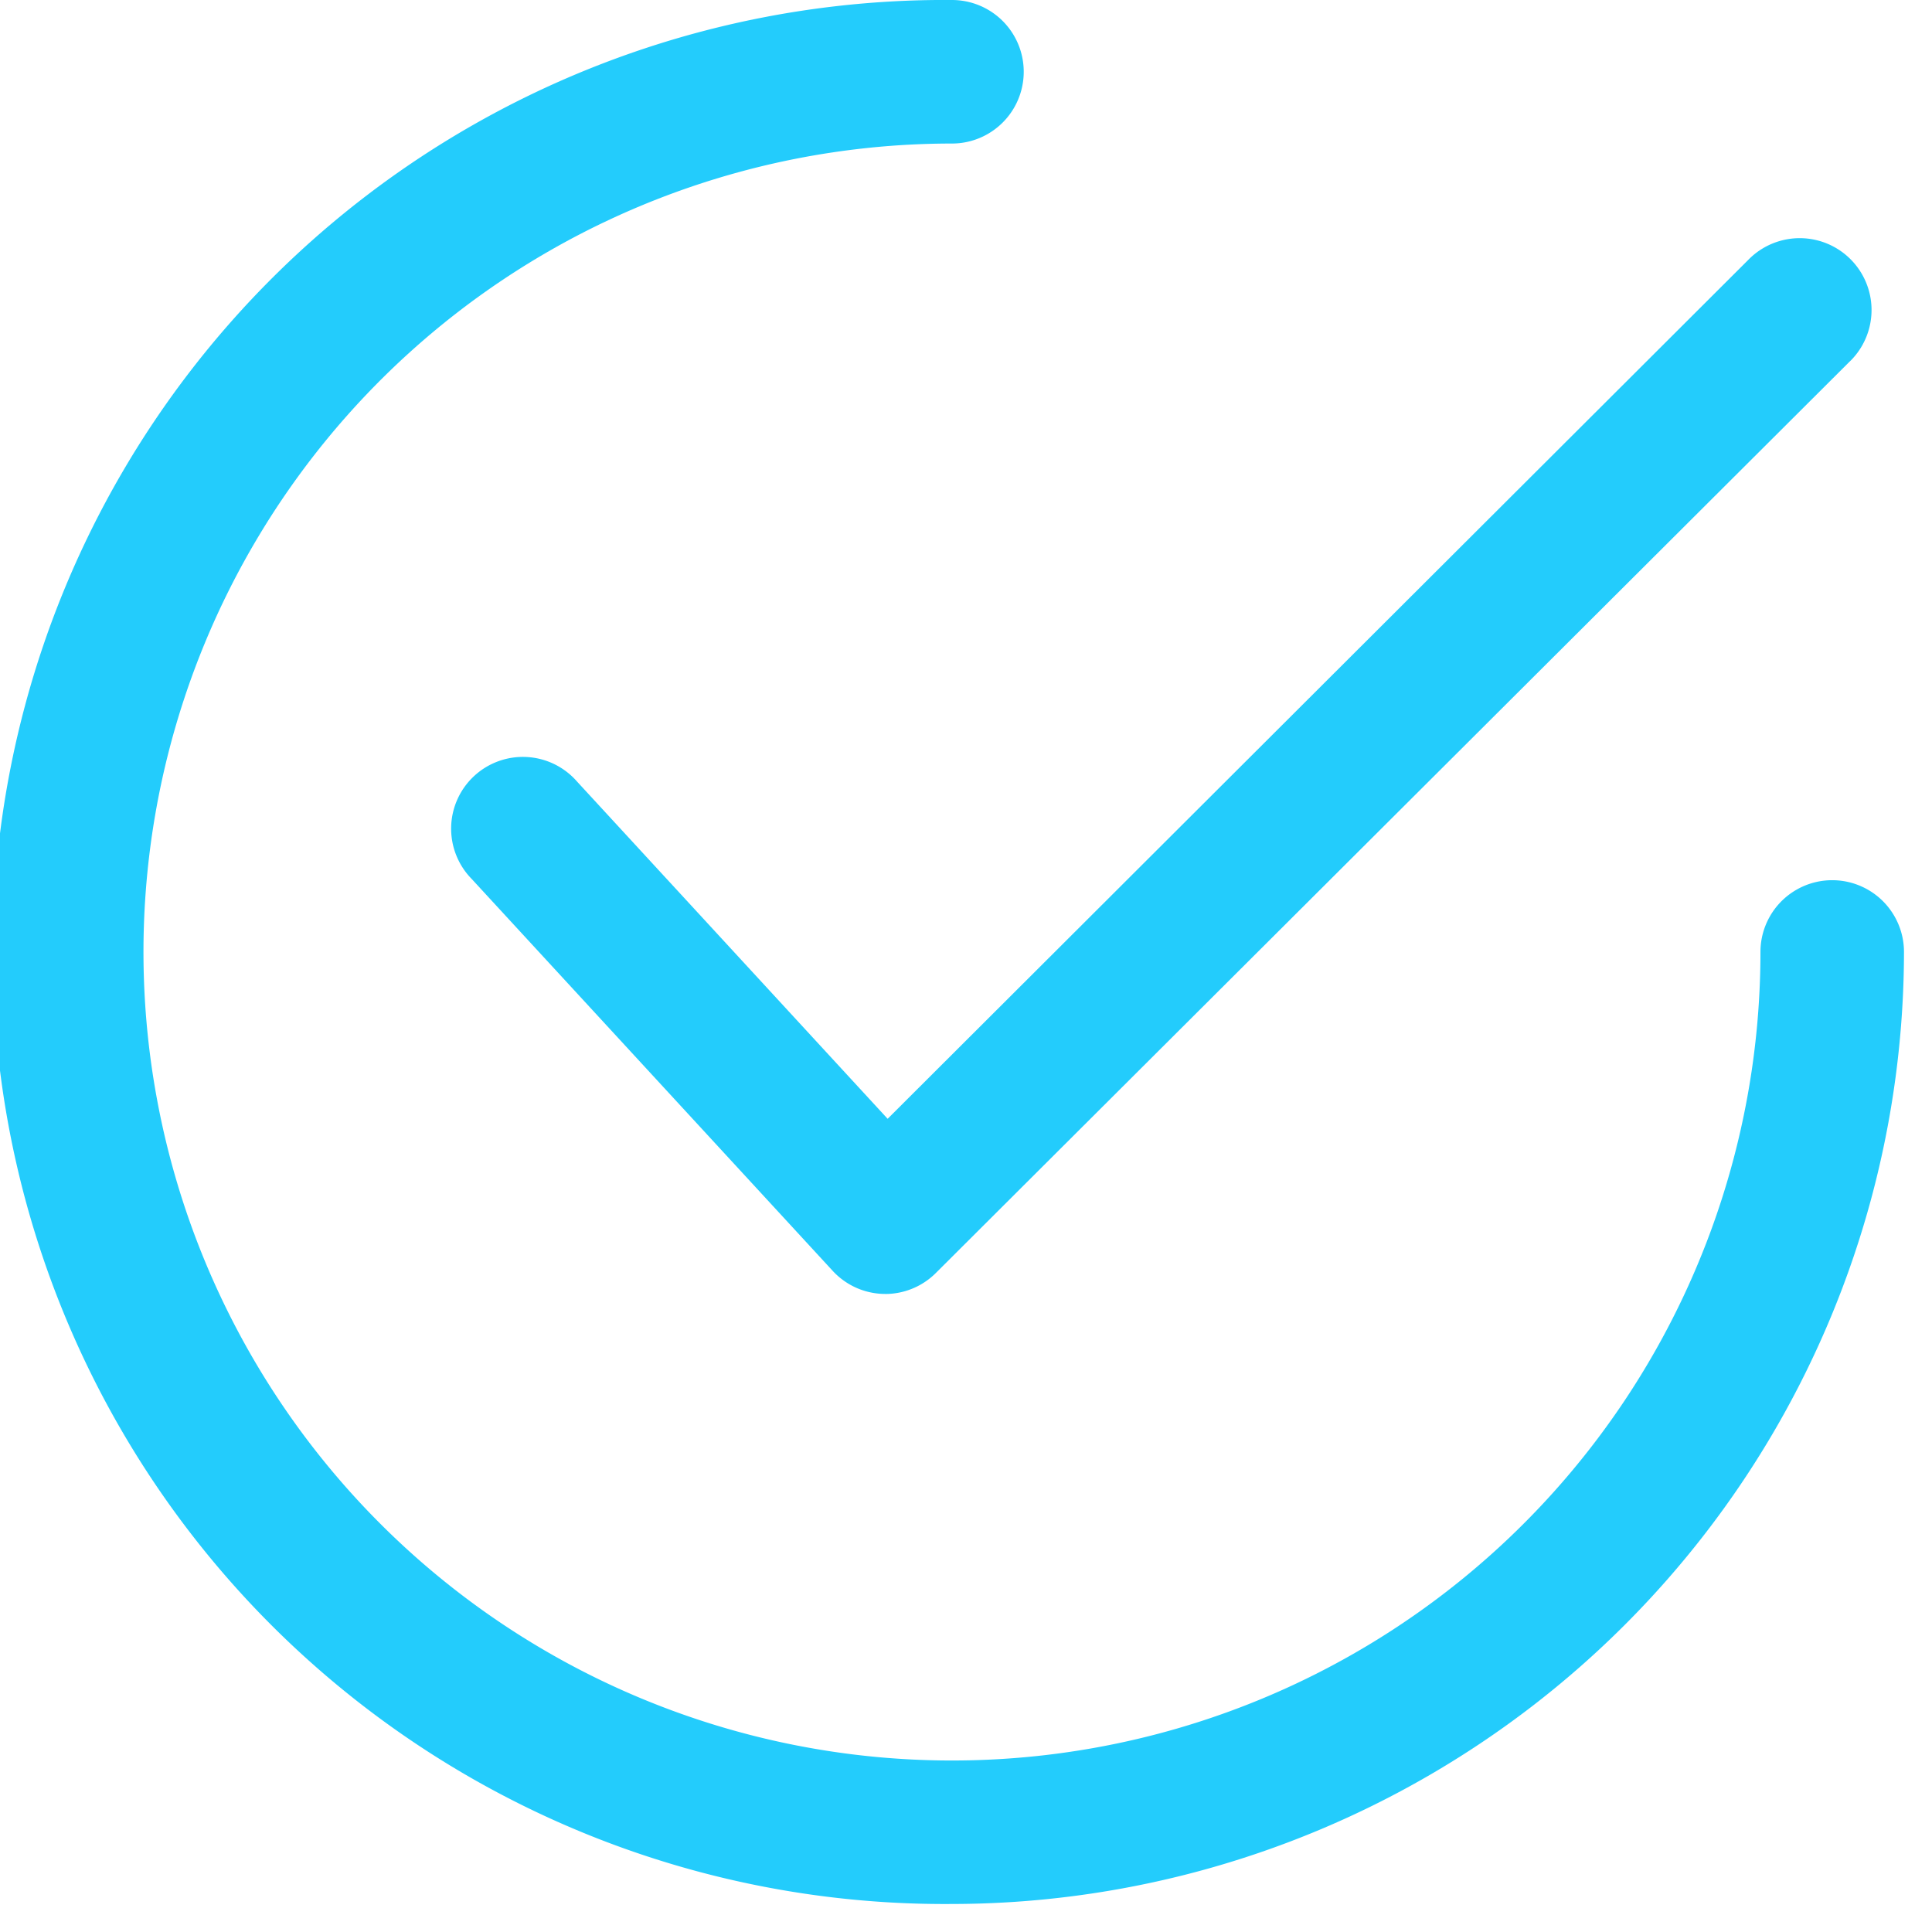 <svg id="Grupo_24611" data-name="Grupo 24611" xmlns="http://www.w3.org/2000/svg" xmlns:xlink="http://www.w3.org/1999/xlink" width="34" height="34" viewBox="0 0 34 34">
  <defs>
    <style>
      .cls-1 {
        fill: #23ccfc;
      }

      .cls-2 {
        clip-path: url(#clip-path);
      }
    </style>
    <clipPath id="clip-path">
      <rect id="Rectángulo_3738" data-name="Rectángulo 3738" class="cls-1" width="34" height="34"/>
    </clipPath>
  </defs>
  <g id="Grupo_24520" data-name="Grupo 24520" class="cls-2" transform="translate(0 0)">
    <path id="Trazado_12824" data-name="Trazado 12824" class="cls-1" d="M20.3,25.258h-.027a1.26,1.26,0,0,1-.9-.407l-6.356-6.9a1.263,1.263,0,1,1,1.857-1.711l5.467,5.936L35.484,7.063A1.263,1.263,0,0,1,37.3,8.822l-.03.029L21.187,24.892a1.263,1.263,0,0,1-.892.367" transform="translate(-4.72 -2.487)"/>
    <path id="Trazado_12825" data-name="Trazado 12825" class="cls-1" d="M16.753,33.507A16.754,16.754,0,1,1,16.753,0a1.263,1.263,0,1,1,0,2.526A14.228,14.228,0,1,0,30.981,16.753a1.263,1.263,0,1,1,2.526,0A16.773,16.773,0,0,1,16.753,33.507" transform="translate(0 0)"/>
  </g>
</svg>
